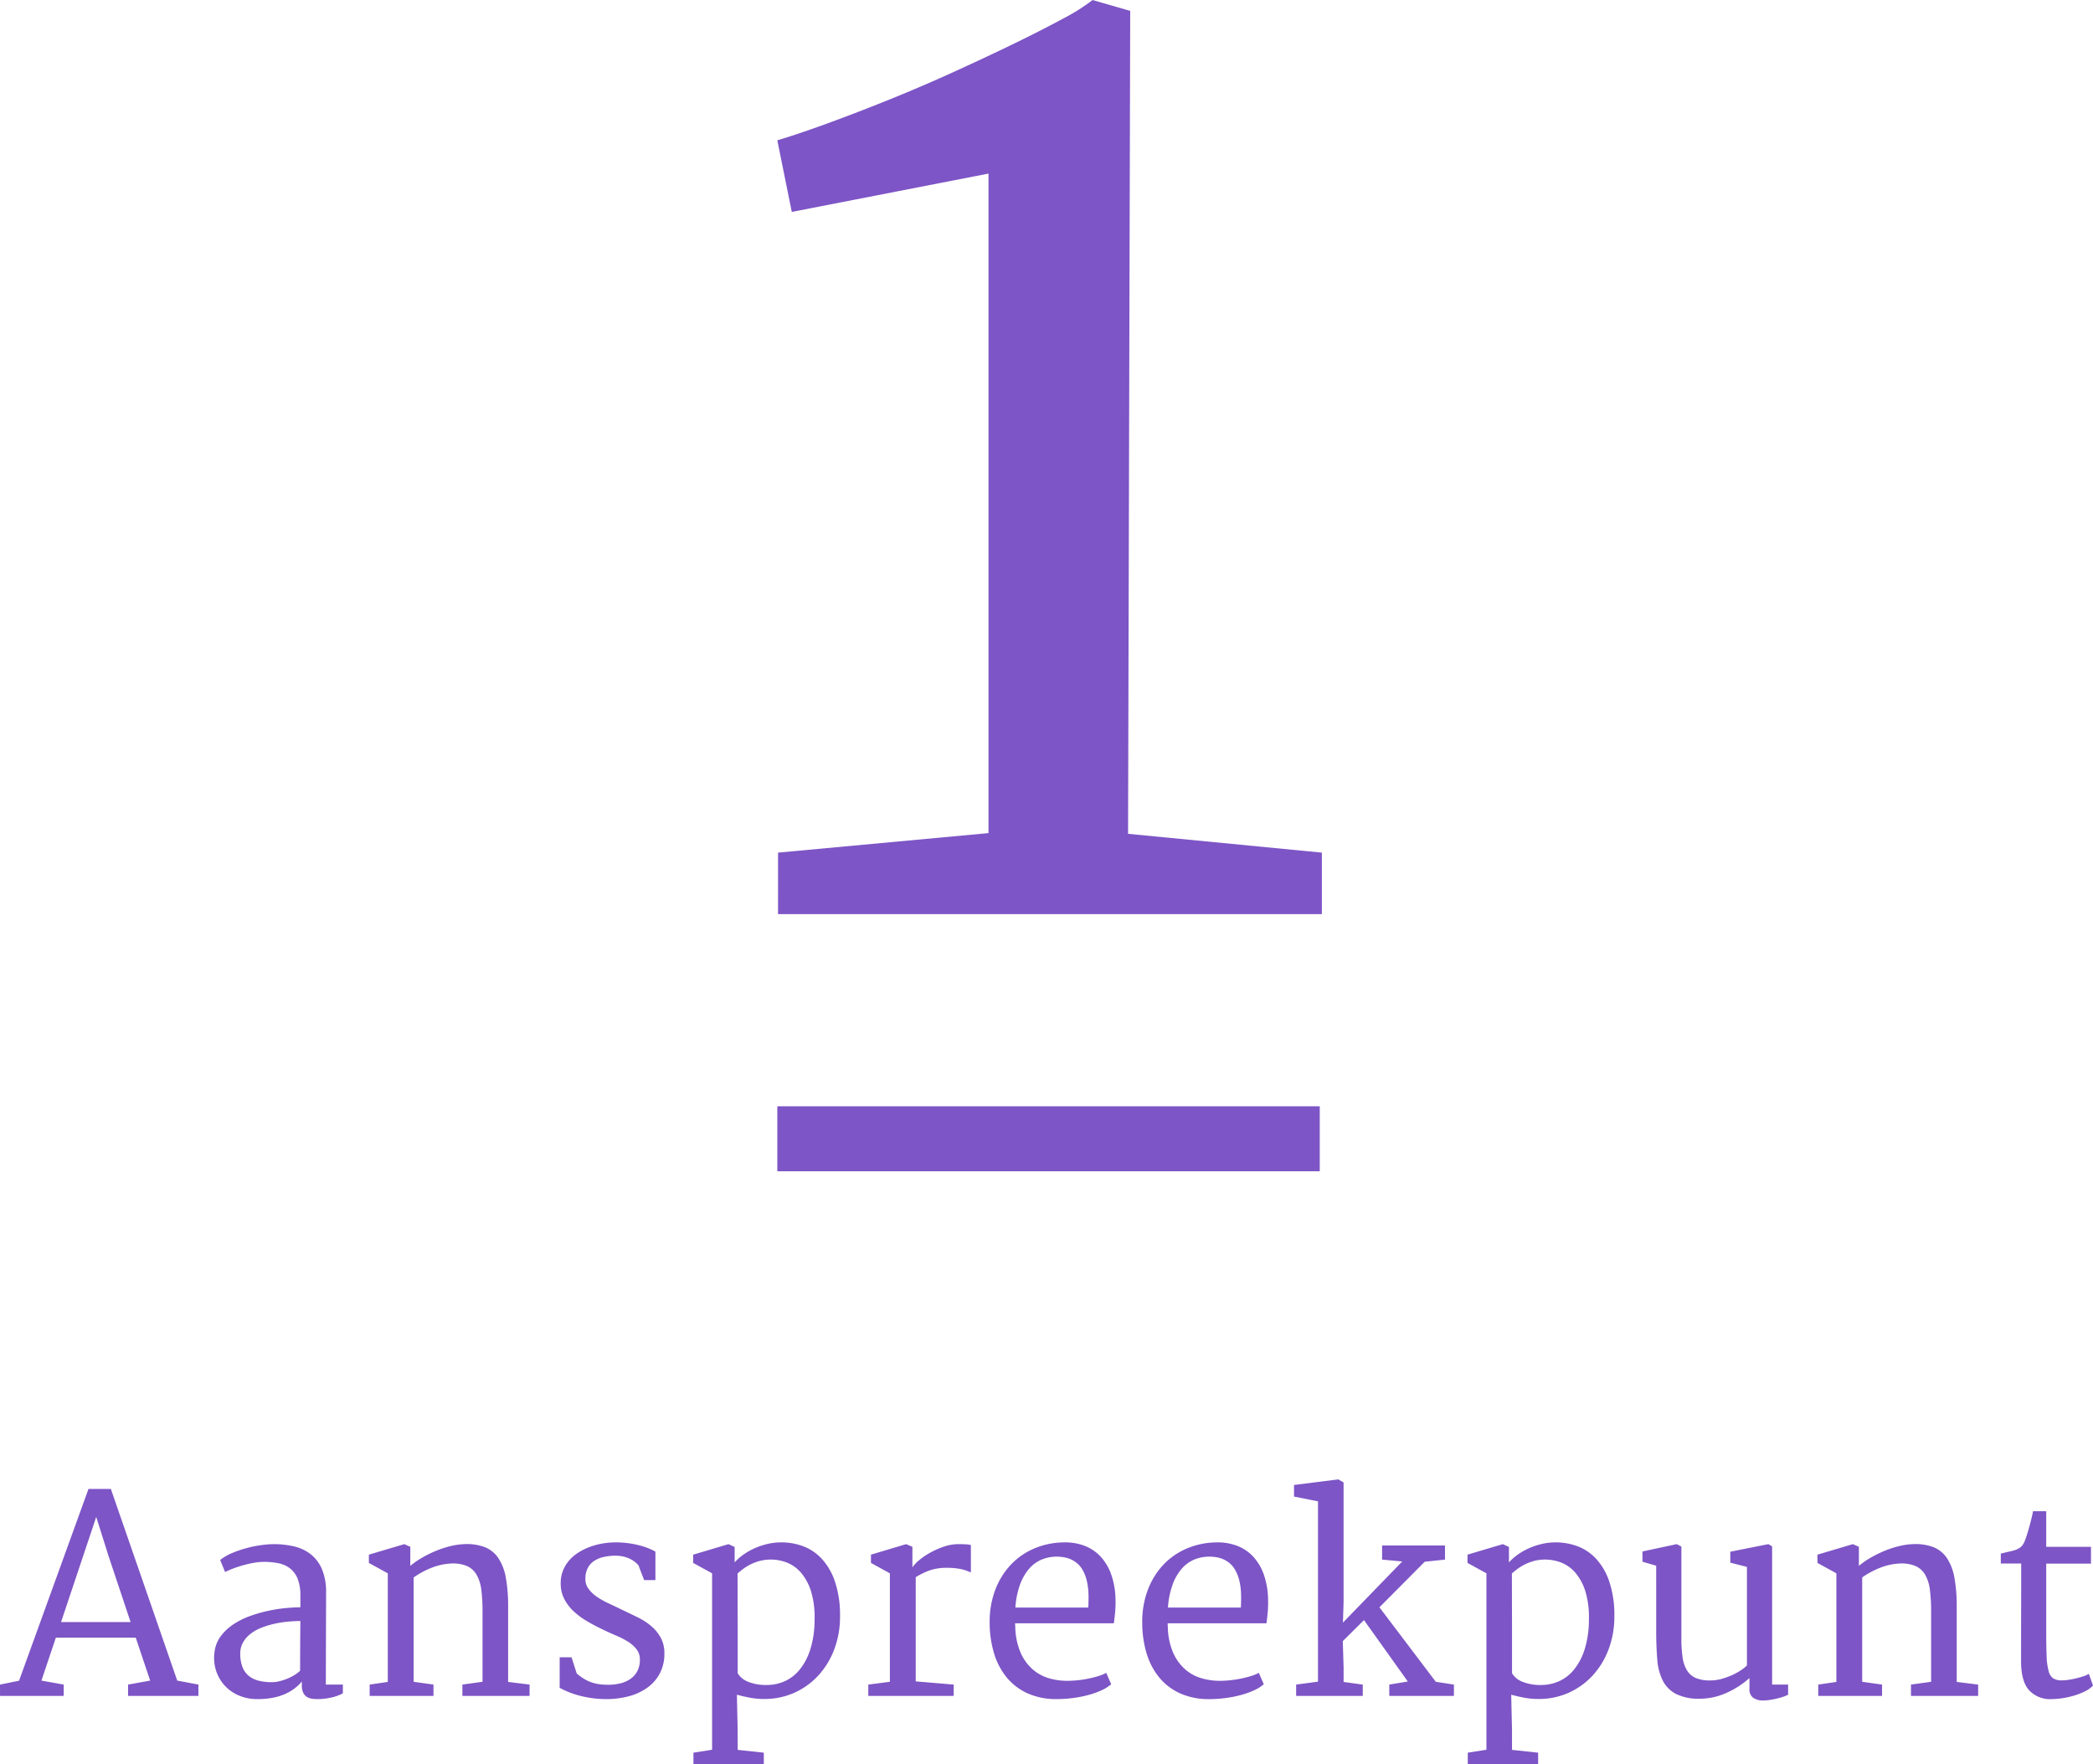 <svg xmlns="http://www.w3.org/2000/svg" width="322.116" height="271.479" viewBox="0 0 322.116 271.479">
  <g id="Group_853" data-name="Group 853" transform="translate(-289.368 -6033)">
    <g id="Group_471" data-name="Group 471" transform="translate(409 6033)">
      <path id="Path_176" data-name="Path 176" d="M-34.215,7.781-1.828,4.776v-101.5l-30.273,5.9-2.226-11.018q3.339-1,7.9-2.671t9.516-3.673q4.953-2,9.961-4.285t9.238-4.341q4.229-2.059,7.4-3.784a29.914,29.914,0,0,0,4.508-2.838l5.787,1.669L19.653,4.887,49.48,7.781v9.46h-83.7Z" transform="translate(34.326 123.438)" fill="#7d55c6"/>
      <line id="Line_32" data-name="Line 32" x2="83.48" transform="translate(0 175.258)" fill="none" stroke="#7d55c6" stroke-width="10"/>
    </g>
    <path id="Path_269" data-name="Path 269" d="M-161.632-1.743l2.933-.595,10.685-29.511h3.445l10.213,29.49,3.261.615V0h-10.828V-1.743l3.4-.615-2.215-6.6h-12.3l-2.215,6.6,3.425.615V0h-9.8Zm20.1-9.618-3.343-10.008-1.948-6.173-5.414,16.181Zm12.9,4.758a5.058,5.058,0,0,1,.923-2.512,7.672,7.672,0,0,1,1.928-1.856,11.618,11.618,0,0,1,2.553-1.292,21.608,21.608,0,0,1,2.82-.82,22.931,22.931,0,0,1,2.728-.431q1.313-.123,2.276-.123v-1.784a6.822,6.822,0,0,0-.431-2.635,3.8,3.8,0,0,0-1.189-1.589,4.312,4.312,0,0,0-1.784-.779,11.294,11.294,0,0,0-2.215-.205,8.906,8.906,0,0,0-1.333.113,15.241,15.241,0,0,0-1.528.318q-.79.205-1.589.492a15.312,15.312,0,0,0-1.518.636l-.759-1.846a7.62,7.62,0,0,1,1.856-1.077,17.189,17.189,0,0,1,2.256-.769,17.794,17.794,0,0,1,2.256-.451,14.8,14.8,0,0,1,1.876-.144,13.69,13.69,0,0,1,3.086.338,6.6,6.6,0,0,1,2.574,1.189,5.823,5.823,0,0,1,1.753,2.3,9.064,9.064,0,0,1,.646,3.681l-.041,14.109h2.625V-.39a7.117,7.117,0,0,1-1.774.636,9.324,9.324,0,0,1-2.123.246,6.8,6.8,0,0,1-.8-.051,2.066,2.066,0,0,1-.79-.256,1.58,1.58,0,0,1-.595-.636,2.5,2.5,0,0,1-.236-1.189v-.574A6.66,6.66,0,0,1-116.3-1.148a7.351,7.351,0,0,1-1.477.861,8.747,8.747,0,0,1-1.887.574,12.358,12.358,0,0,1-2.348.205,7.116,7.116,0,0,1-2.9-.574,6.257,6.257,0,0,1-2.174-1.548,6.275,6.275,0,0,1-1.292-2.256A6.319,6.319,0,0,1-128.635-6.6Zm3.979.082a5.657,5.657,0,0,0,.328,2.051,3.3,3.3,0,0,0,.954,1.364,3.869,3.869,0,0,0,1.528.759,8.039,8.039,0,0,0,2.03.236,4.993,4.993,0,0,0,1.251-.164,8.817,8.817,0,0,0,1.22-.41,7.4,7.4,0,0,0,1.087-.564,4.705,4.705,0,0,0,.81-.625q0-1.928.01-3.825t.031-3.825q-.861,0-1.887.092a16.363,16.363,0,0,0-2.051.318,13.911,13.911,0,0,0-1.989.595,6.776,6.776,0,0,0-1.7.933,4.508,4.508,0,0,0-1.179,1.323A3.406,3.406,0,0,0-124.657-6.521Zm19.913,4.778,2.789-.41V-18.867l-2.912-1.6v-1.271l5.455-1.62.923.41v2.933a12.159,12.159,0,0,1,1.682-1.179,17.6,17.6,0,0,1,2.092-1.056,15.64,15.64,0,0,1,2.276-.769,10.7,10.7,0,0,1,2.215-.338,7.873,7.873,0,0,1,3.2.461,4.539,4.539,0,0,1,2.092,1.7,7.993,7.993,0,0,1,1.148,3.025,24.242,24.242,0,0,1,.349,4.43V-2.153l3.3.41V0H-90.47V-1.743l3.1-.431V-13.022a25.674,25.674,0,0,0-.185-3.281,6.159,6.159,0,0,0-.728-2.338A3.252,3.252,0,0,0-89.793-20a5.685,5.685,0,0,0-2.522-.369A9.406,9.406,0,0,0-95-19.8a13.1,13.1,0,0,0-2.974,1.569V-2.174l3.056.431V0h-9.823Zm29.244-4.2h1.825l.8,2.5a9.394,9.394,0,0,0,1.015.749,6.046,6.046,0,0,0,1.025.523,6.239,6.239,0,0,0,1.118.318,8.345,8.345,0,0,0,1.313.133A8.32,8.32,0,0,0-66.292-1.9a4.686,4.686,0,0,0,1.661-.7,3.386,3.386,0,0,0,1.087-1.22,3.732,3.732,0,0,0,.39-1.764,2.521,2.521,0,0,0-.5-1.579,5.078,5.078,0,0,0-1.323-1.179A12.508,12.508,0,0,0-66.845-9.3q-1.046-.441-2.133-.974-1.21-.574-2.369-1.261A11.314,11.314,0,0,1-73.4-13.074a6.9,6.9,0,0,1-1.425-1.917,5.207,5.207,0,0,1-.513-2.44,5.234,5.234,0,0,1,.379-1.928,5.412,5.412,0,0,1,.964-1.538,6.531,6.531,0,0,1,1.4-1.179,9.385,9.385,0,0,1,1.7-.841,10.812,10.812,0,0,1,1.856-.513,11.9,11.9,0,0,1,1.876-.195,14.39,14.39,0,0,1,1.979.092,14.607,14.607,0,0,1,1.784.318,11.4,11.4,0,0,1,1.5.472,9.52,9.52,0,0,1,1.138.533v4.389H-62.5l-.882-2.3A4.907,4.907,0,0,0-64-20.682a4.12,4.12,0,0,0-.759-.451,4.873,4.873,0,0,0-.954-.318,5.4,5.4,0,0,0-1.21-.123,7.944,7.944,0,0,0-1.815.195,4.388,4.388,0,0,0-1.446.6,2.981,2.981,0,0,0-.974,1.066,3.409,3.409,0,0,0-.379,1.579,2.493,2.493,0,0,0,.451,1.61A5.22,5.22,0,0,0-69.8-15.278a12.449,12.449,0,0,0,1.835,1.036q1.036.482,2.123,1.015,1.128.533,2.287,1.1A10.221,10.221,0,0,1-61.472-10.8a6.474,6.474,0,0,1,1.507,1.8,4.95,4.95,0,0,1,.584,2.471,6.419,6.419,0,0,1-.7,3.056A6.355,6.355,0,0,1-62-1.271,8.688,8.688,0,0,1-64.846.051a13.349,13.349,0,0,1-3.5.441A16.184,16.184,0,0,1-72.075.051a13.422,13.422,0,0,1-3.425-1.3ZM-52.039,8.285V-18.867l-2.912-1.6v-1.271l5.435-1.62.943.431v2.379a7.949,7.949,0,0,1,1.138-1.036,9.564,9.564,0,0,1,1.63-.995,11.11,11.11,0,0,1,2.051-.749,9.38,9.38,0,0,1,2.4-.3,9.481,9.481,0,0,1,3.343.6,7.494,7.494,0,0,1,2.881,1.958,9.857,9.857,0,0,1,2.02,3.538,16.325,16.325,0,0,1,.759,5.322A14.138,14.138,0,0,1-33.2-7.27a12.355,12.355,0,0,1-2.4,4.03A11.276,11.276,0,0,1-39.3-.523a11.16,11.16,0,0,1-4.737.995A11.635,11.635,0,0,1-46.214.277q-1.025-.195-2.01-.461l.123,5.517V8.306l4.02.431v1.743H-54.91V8.736ZM-48.1-3.486a3.261,3.261,0,0,0,1.61,1.313,7.42,7.42,0,0,0,2.922.492,6.714,6.714,0,0,0,2.625-.543,6.22,6.22,0,0,0,2.317-1.743,9.358,9.358,0,0,0,1.671-3.1,15.094,15.094,0,0,0,.687-4.6,13.808,13.808,0,0,0-.523-4.358,8.142,8.142,0,0,0-1.518-2.881A5.553,5.553,0,0,0-40.482-20.5a6.781,6.781,0,0,0-2.512-.482,6.455,6.455,0,0,0-1.774.226,7.737,7.737,0,0,0-1.425.554,7.468,7.468,0,0,0-1.118.7q-.482.369-.81.656l.021,7.978ZM-28-1.743l3.322-.431V-18.867l-2.912-1.6v-1.271l5.414-1.62.964.41v3.158A5.84,5.84,0,0,1-20.036-21a11.188,11.188,0,0,1,1.774-1.159,12.276,12.276,0,0,1,2.051-.861,6.657,6.657,0,0,1,2.01-.338q.677,0,1.22.031a3.01,3.01,0,0,1,.769.113v4.2l-.677-.256a5.393,5.393,0,0,0-.769-.226,9.63,9.63,0,0,0-.954-.154,10.86,10.86,0,0,0-1.23-.062,8.041,8.041,0,0,0-2.789.42A11.215,11.215,0,0,0-20.7-18.272V-2.235l5.845.492V0H-28ZM-9.321-11.4a13.679,13.679,0,0,1,.831-4.84,11.653,11.653,0,0,1,2.317-3.835A10.724,10.724,0,0,1-2.594-22.63a11.927,11.927,0,0,1,4.614-.995,8.426,8.426,0,0,1,3.261.523,6.56,6.56,0,0,1,2.481,1.671,7.937,7.937,0,0,1,1.61,2.707,11.954,11.954,0,0,1,.667,3.63,17.608,17.608,0,0,1-.051,2.235q-.092.943-.195,1.682H-5.4v.236a1.435,1.435,0,0,0,.021.236,10.516,10.516,0,0,0,.841,4.1,7.364,7.364,0,0,0,1.9,2.574A6.623,6.623,0,0,0-.133-2.7a10.069,10.069,0,0,0,2.687.379A16.18,16.18,0,0,0,4.235-2.41a16.893,16.893,0,0,0,1.712-.267,15.664,15.664,0,0,0,1.538-.4,6.029,6.029,0,0,0,1.138-.472L9.382-1.8a6.017,6.017,0,0,1-1.548.964,13.272,13.272,0,0,1-2.082.728A18,18,0,0,1,3.394.338a19.341,19.341,0,0,1-2.4.154A10.745,10.745,0,0,1-3.4-.359a8.909,8.909,0,0,1-3.23-2.4,10.612,10.612,0,0,1-2-3.743A16.363,16.363,0,0,1-9.321-11.4ZM5.855-13.6q.062-1.046.031-2.1a9.974,9.974,0,0,0-.256-2.01,6.312,6.312,0,0,0-.687-1.743A3.71,3.71,0,0,0,3.7-20.733a4.029,4.029,0,0,0-1.21-.523,6.183,6.183,0,0,0-1.538-.174A5.939,5.939,0,0,0-1.271-21,5.175,5.175,0,0,0-3.2-19.626,7.763,7.763,0,0,0-4.625-17.2a12.8,12.8,0,0,0-.738,3.6ZM14.161-11.4a13.679,13.679,0,0,1,.831-4.84,11.653,11.653,0,0,1,2.317-3.835,10.724,10.724,0,0,1,3.579-2.553,11.927,11.927,0,0,1,4.614-.995,8.426,8.426,0,0,1,3.261.523,6.56,6.56,0,0,1,2.481,1.671,7.937,7.937,0,0,1,1.61,2.707,11.954,11.954,0,0,1,.667,3.63,17.608,17.608,0,0,1-.051,2.235q-.092.943-.195,1.682h-15.2v.236a1.435,1.435,0,0,0,.021.236,10.516,10.516,0,0,0,.841,4.1,7.364,7.364,0,0,0,1.9,2.574A6.623,6.623,0,0,0,23.348-2.7a10.069,10.069,0,0,0,2.687.379,16.18,16.18,0,0,0,1.682-.092,16.893,16.893,0,0,0,1.712-.267,15.664,15.664,0,0,0,1.538-.4A6.029,6.029,0,0,0,32.1-3.548L32.864-1.8a6.017,6.017,0,0,1-1.548.964,13.272,13.272,0,0,1-2.082.728,18,18,0,0,1-2.358.451,19.341,19.341,0,0,1-2.4.154,10.745,10.745,0,0,1-4.4-.851,8.909,8.909,0,0,1-3.23-2.4,10.612,10.612,0,0,1-2-3.743A16.363,16.363,0,0,1,14.161-11.4ZM29.336-13.6q.062-1.046.031-2.1a9.974,9.974,0,0,0-.256-2.01,6.312,6.312,0,0,0-.687-1.743,3.71,3.71,0,0,0-1.241-1.282,4.029,4.029,0,0,0-1.21-.523,6.183,6.183,0,0,0-1.538-.174A5.939,5.939,0,0,0,22.21-21a5.175,5.175,0,0,0-1.928,1.374,7.763,7.763,0,0,0-1.425,2.43,12.8,12.8,0,0,0-.738,3.6ZM37.847-1.743l3.363-.451V-29.941l-3.691-.738v-1.784l6.809-.861.82.472v18.416l-.1,3.158,9.126-9.413-3.1-.287v-2.174h9.68v2.174l-3.117.328-6.973,7.014L59.339-2.174l2.789.431V0H52.182V-1.743l2.851-.472-6.747-9.454-3.261,3.24.123,3.979v2.3l2.953.41V0H37.847ZM67.132,8.285V-18.867l-2.912-1.6v-1.271l5.435-1.62.943.431v2.379a7.949,7.949,0,0,1,1.138-1.036,9.564,9.564,0,0,1,1.63-.995,11.11,11.11,0,0,1,2.051-.749,9.38,9.38,0,0,1,2.4-.3,9.481,9.481,0,0,1,3.343.6,7.494,7.494,0,0,1,2.881,1.958,9.857,9.857,0,0,1,2.02,3.538A16.325,16.325,0,0,1,86.82-12.2a14.138,14.138,0,0,1-.851,4.932,12.355,12.355,0,0,1-2.4,4.03,11.276,11.276,0,0,1-3.7,2.717A11.16,11.16,0,0,1,75.13.472,11.635,11.635,0,0,1,72.957.277q-1.025-.195-2.01-.461l.123,5.517V8.306l4.02.431v1.743H64.261V8.736ZM71.07-3.486a3.261,3.261,0,0,0,1.61,1.313,7.42,7.42,0,0,0,2.922.492,6.714,6.714,0,0,0,2.625-.543,6.22,6.22,0,0,0,2.317-1.743,9.358,9.358,0,0,0,1.671-3.1,15.094,15.094,0,0,0,.687-4.6,13.808,13.808,0,0,0-.523-4.358,8.142,8.142,0,0,0-1.518-2.881A5.553,5.553,0,0,0,78.688-20.5a6.781,6.781,0,0,0-2.512-.482,6.455,6.455,0,0,0-1.774.226,7.737,7.737,0,0,0-1.425.554,7.468,7.468,0,0,0-1.118.7q-.482.369-.81.656l.021,7.978Zm22.189-16.55-2.112-.615V-22.23l5.271-1.128.718.369v14.13a19.878,19.878,0,0,0,.185,2.922A5.268,5.268,0,0,0,98-3.927,2.968,2.968,0,0,0,99.35-2.758a5.534,5.534,0,0,0,2.215.379,6.54,6.54,0,0,0,1.815-.256,11.308,11.308,0,0,0,1.661-.615,9.043,9.043,0,0,0,1.343-.759,5.4,5.4,0,0,0,.841-.687V-19.852l-2.563-.656v-1.682l5.865-1.169.574.349V-1.743h2.461V-.185a5.189,5.189,0,0,1-.759.318q-.451.154-.974.277t-1.066.205A6.947,6.947,0,0,1,109.727.7a2.539,2.539,0,0,1-1.548-.42,1.565,1.565,0,0,1-.564-1.343V-2.748a13.6,13.6,0,0,1-3.743,2.369,9.968,9.968,0,0,1-3.825.81,7.871,7.871,0,0,1-3.773-.749,4.8,4.8,0,0,1-2.02-2.071,8.51,8.51,0,0,1-.82-3.127q-.154-1.8-.174-3.937ZM118.2-1.743l2.789-.41V-18.867l-2.912-1.6v-1.271l5.455-1.62.923.41v2.933a12.159,12.159,0,0,1,1.682-1.179,17.6,17.6,0,0,1,2.092-1.056,15.64,15.64,0,0,1,2.276-.769,10.7,10.7,0,0,1,2.215-.338,7.873,7.873,0,0,1,3.2.461,4.539,4.539,0,0,1,2.092,1.7,7.993,7.993,0,0,1,1.148,3.025,24.242,24.242,0,0,1,.349,4.43V-2.153l3.3.41V0H132.47V-1.743l3.1-.431V-13.022a25.674,25.674,0,0,0-.185-3.281,6.159,6.159,0,0,0-.728-2.338A3.252,3.252,0,0,0,133.147-20a5.685,5.685,0,0,0-2.522-.369,9.406,9.406,0,0,0-2.687.564,13.1,13.1,0,0,0-2.974,1.569V-2.174l3.056.431V0H118.2Zm31.213-3.63q0-3.773.01-7.5t.01-7.5h-3.138V-21.9q.9-.226,1.507-.359a5.534,5.534,0,0,0,1-.308,2.137,2.137,0,0,0,.667-.441,2.553,2.553,0,0,0,.492-.779q.144-.349.359-1.025t.41-1.384q.195-.708.338-1.333t.185-.892h2.03v5.476h6.891v2.584h-6.891v10.336q0,2.379.062,3.866a10.157,10.157,0,0,0,.308,2.328,1.915,1.915,0,0,0,.718,1.138,2.455,2.455,0,0,0,1.313.3,7.089,7.089,0,0,0,1.138-.1q.625-.1,1.21-.246t1.077-.318a3.48,3.48,0,0,0,.738-.338l.636,1.8a4.273,4.273,0,0,1-1.251.9,10.122,10.122,0,0,1-1.692.656,13.422,13.422,0,0,1-1.825.4,11.3,11.3,0,0,1-1.61.133A4.411,4.411,0,0,1,150.64-.882Q149.41-2.256,149.41-5.373Z" transform="translate(451 6294)" fill="#7d55c6"/>
  </g>
</svg>
